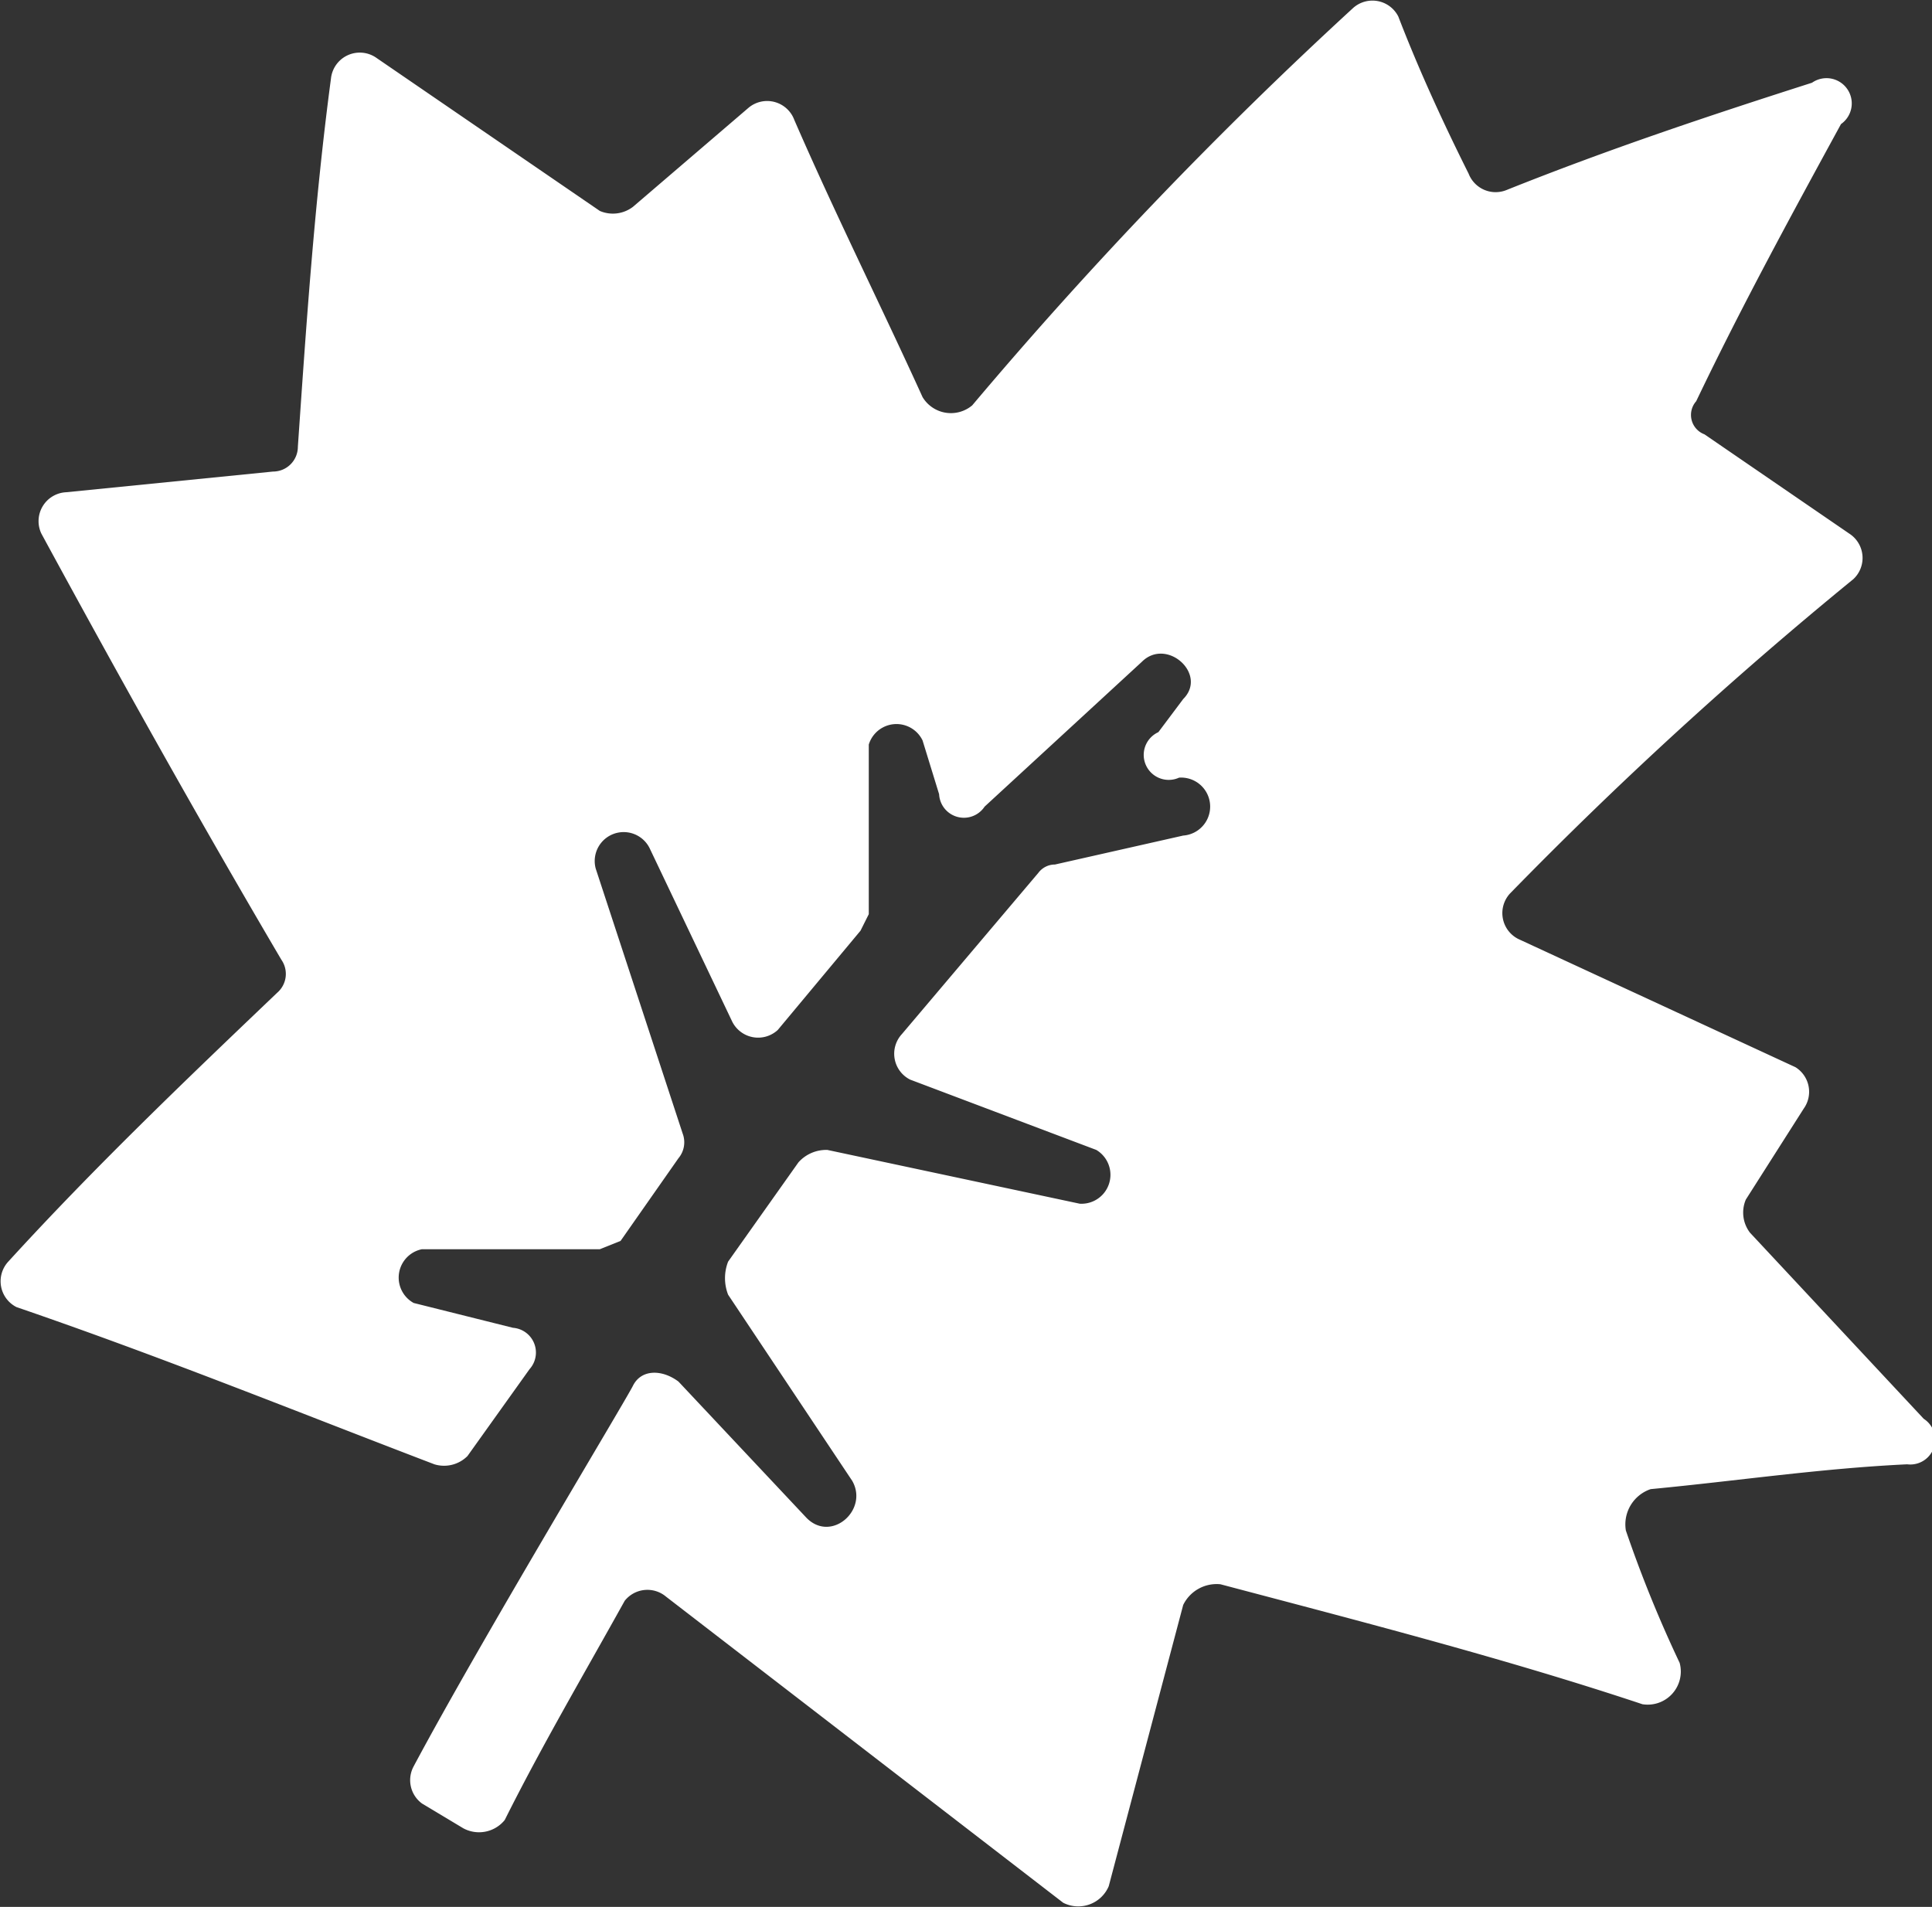 <svg xmlns="http://www.w3.org/2000/svg" width="46.7" height="46.1" viewBox="0 0 46.7 46.1"><rect x="0" y="0" width="46.7" height="46.1" fill="#333333" stroke="none"/><g id="Layer_2" data-name="Layer 2"><g id="Layer_1-2" data-name="Layer 1"><path id="_Path_" data-name="&lt;Path&gt;" d="M11.3 35.2l1.5-2.1a.6.6 0 0 0-.4-1l-2.4-.6a.7.7 0 0 1 .2-1.3h4.3l.5-.2 1.4-2a.6.6 0 0 0 .1-.6L14.4 21a.7.7 0 0 1 1.3-.5l2 4.2a.7.7 0 0 0 1.1.2l2-2.4.2-.4V18a.7.7 0 0 1 1.3-.1l.4 1.3a.6.6 0 0 0 1.1.3l3.8-3.5c.6-.6 1.6.3 1 .9l-.6.8a.6.6 0 0 0 .5 1.1.7.7 0 0 1 .1 1.4l-3.1.7a.5.5 0 0 0-.4.2L21.8 25a.7.7 0 0 0 .2 1.1l4.5 1.7a.7.7 0 0 1-.4 1.3L20 27.8a.9.9 0 0 0-.7.3l-1.7 2.4a1.1 1.1 0 0 0 0 .8l3 4.5c.4.7-.5 1.5-1.1.9l-3.1-3.3c-.4-.3-.9-.3-1.1.1s-3.7 6.2-5.3 9.2a.7.7 0 0 0 .2.9l1 .6a.8.8 0 0 0 1-.2c.9-1.8 1.9-3.5 2.9-5.3a.7.7 0 0 1 1-.1l9.6 7.4a.8.8 0 0 0 1.1-.4l1.8-6.8a.9.9 0 0 1 .9-.5c3.4.9 6.9 1.8 10.2 2.9a.8.8 0 0 0 .9-1 30.5 30.5 0 0 1-1.3-3.2.9.9 0 0 1 .6-1c2.1-.2 4.1-.5 6.2-.6a.6.6 0 0 0 .4-1.1l-4.2-4.5a.8.8 0 0 1-.1-.8l1.4-2.2a.7.7 0 0 0-.2-1l-6.7-3.1a.7.7 0 0 1-.2-1.1 99.7 99.7 0 0 1 8.3-7.6.7.7 0 0 0-.1-1.1l-3.5-2.4a.5.5 0 0 1-.2-.8c1.1-2.3 2.3-4.5 3.5-6.7a.6.6 0 0 0-.7-1c-2.5.8-4.9 1.6-7.4 2.6a.7.7 0 0 1-.9-.4C34.9 3 34.3 1.7 33.8.4a.7.7 0 0 0-1.1-.2 104.3 104.3 0 0 0-9.2 9.6.8.8 0 0 1-1.2-.2c-1-2.2-2.1-4.4-3.1-6.7a.7.7 0 0 0-1.1-.3L15.3 5a.8.8 0 0 1-.8.1L9.1 1.4a.7.7 0 0 0-1.1.5c-.4 3-.6 6-.8 8.9a.6.6 0 0 1-.6.6l-5 .5a.7.7 0 0 0-.6 1c1.9 3.5 3.8 6.9 5.8 10.3a.6.6 0 0 1-.1.8c-2.2 2.1-4.4 4.2-6.5 6.5a.7.7 0 0 0 .2 1.1c3.5 1.2 6.7 2.5 10.1 3.8a.8.8 0 0 0 .8-.2z" fill="#fff"/></g></g></svg>